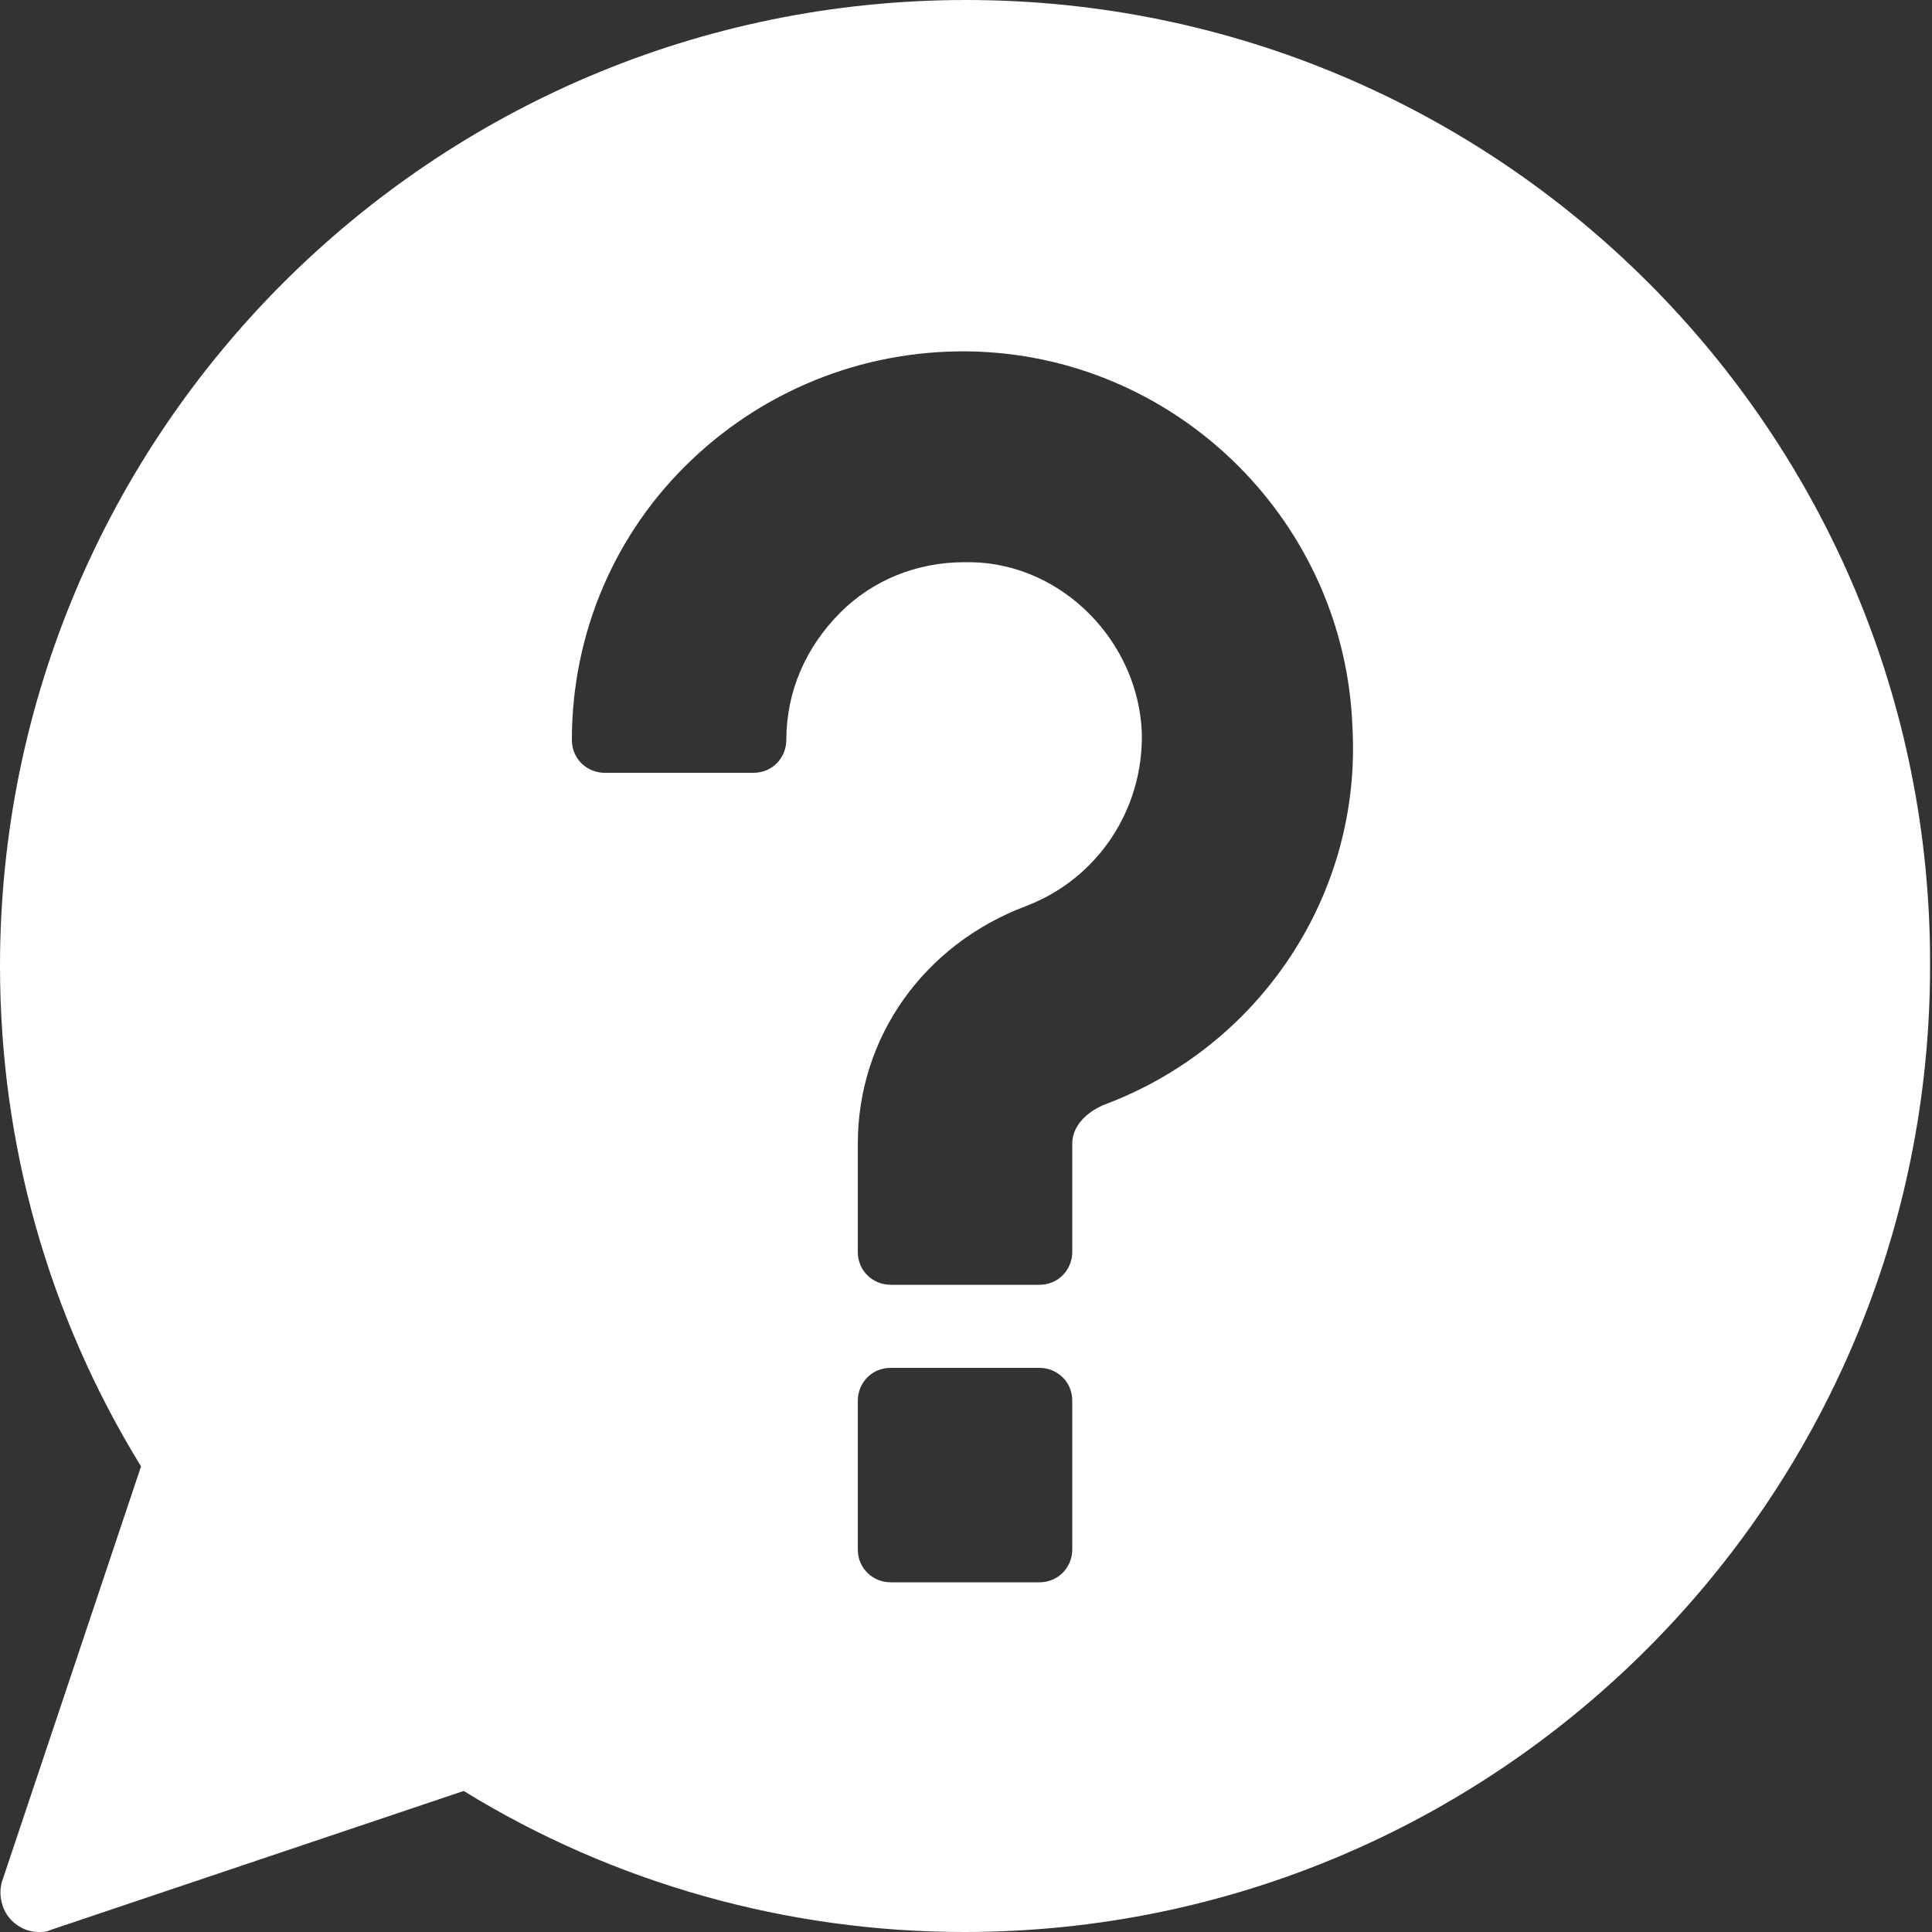 <?xml version="1.0" encoding="utf-8"?>
<!-- Generator: Adobe Illustrator 26.0.2, SVG Export Plug-In . SVG Version: 6.00 Build 0)  -->
<svg version="1.1" id="Layer_1" xmlns="http://www.w3.org/2000/svg" xmlns:xlink="http://www.w3.org/1999/xlink" x="0px" y="0px"
	 viewBox="0 0 100 100" style="enable-background:new 0 0 100 100;" xml:space="preserve">
<rect x="0" y="0" width="100" height="100" fill="#333333" stroke="none"/>
<style type="text/css">
	.st0{fill:#FFFFFF;}
</style>
<path class="st0" d="M50,0C22.4,0,0,22.4,0,50c0,9.2,2.5,18.1,7.3,25.9L0.1,97.4c-0.2,0.7,0,1.5,0.5,2C1,99.8,1.5,100,2,100
	c0.2,0,0.4,0,0.6-0.1l21.4-7.2c7.8,4.8,16.8,7.3,25.9,7.3c27.6,0,50-22.4,50-50C100,22.4,77.6,0,50,0z M55.5,80.2
	c0,0.9-0.7,1.7-1.7,1.7h-7.7c-0.9,0-1.7-0.7-1.7-1.7v-7.7c0-0.9,0.7-1.7,1.7-1.7h7.7c0.9,0,1.7,0.7,1.7,1.7V80.2z M57.1,57.2
	c-0.9,0.4-1.6,1.1-1.6,2v5.6c0,0.9-0.7,1.7-1.7,1.7h-7.7c-0.9,0-1.7-0.7-1.7-1.7v-5.6c0-5.5,3.4-10.3,8.7-12.3c3.7-1.4,6.1-5,6-9
	c-0.2-4.7-4.1-8.7-8.8-8.8l-0.4,0c-2.4,0-4.7,0.9-6.4,2.6c-1.8,1.8-2.8,4.1-2.8,6.6c0,0.9-0.7,1.7-1.7,1.7h-7.7
	c-0.9,0-1.7-0.7-1.7-1.7c0-5.5,2.2-10.7,6.2-14.5c4-3.8,9.3-5.8,14.8-5.6c10.5,0.4,19,8.9,19.4,19.4C70.5,46.3,65.2,54.2,57.1,57.2z
	"/>
</svg>

